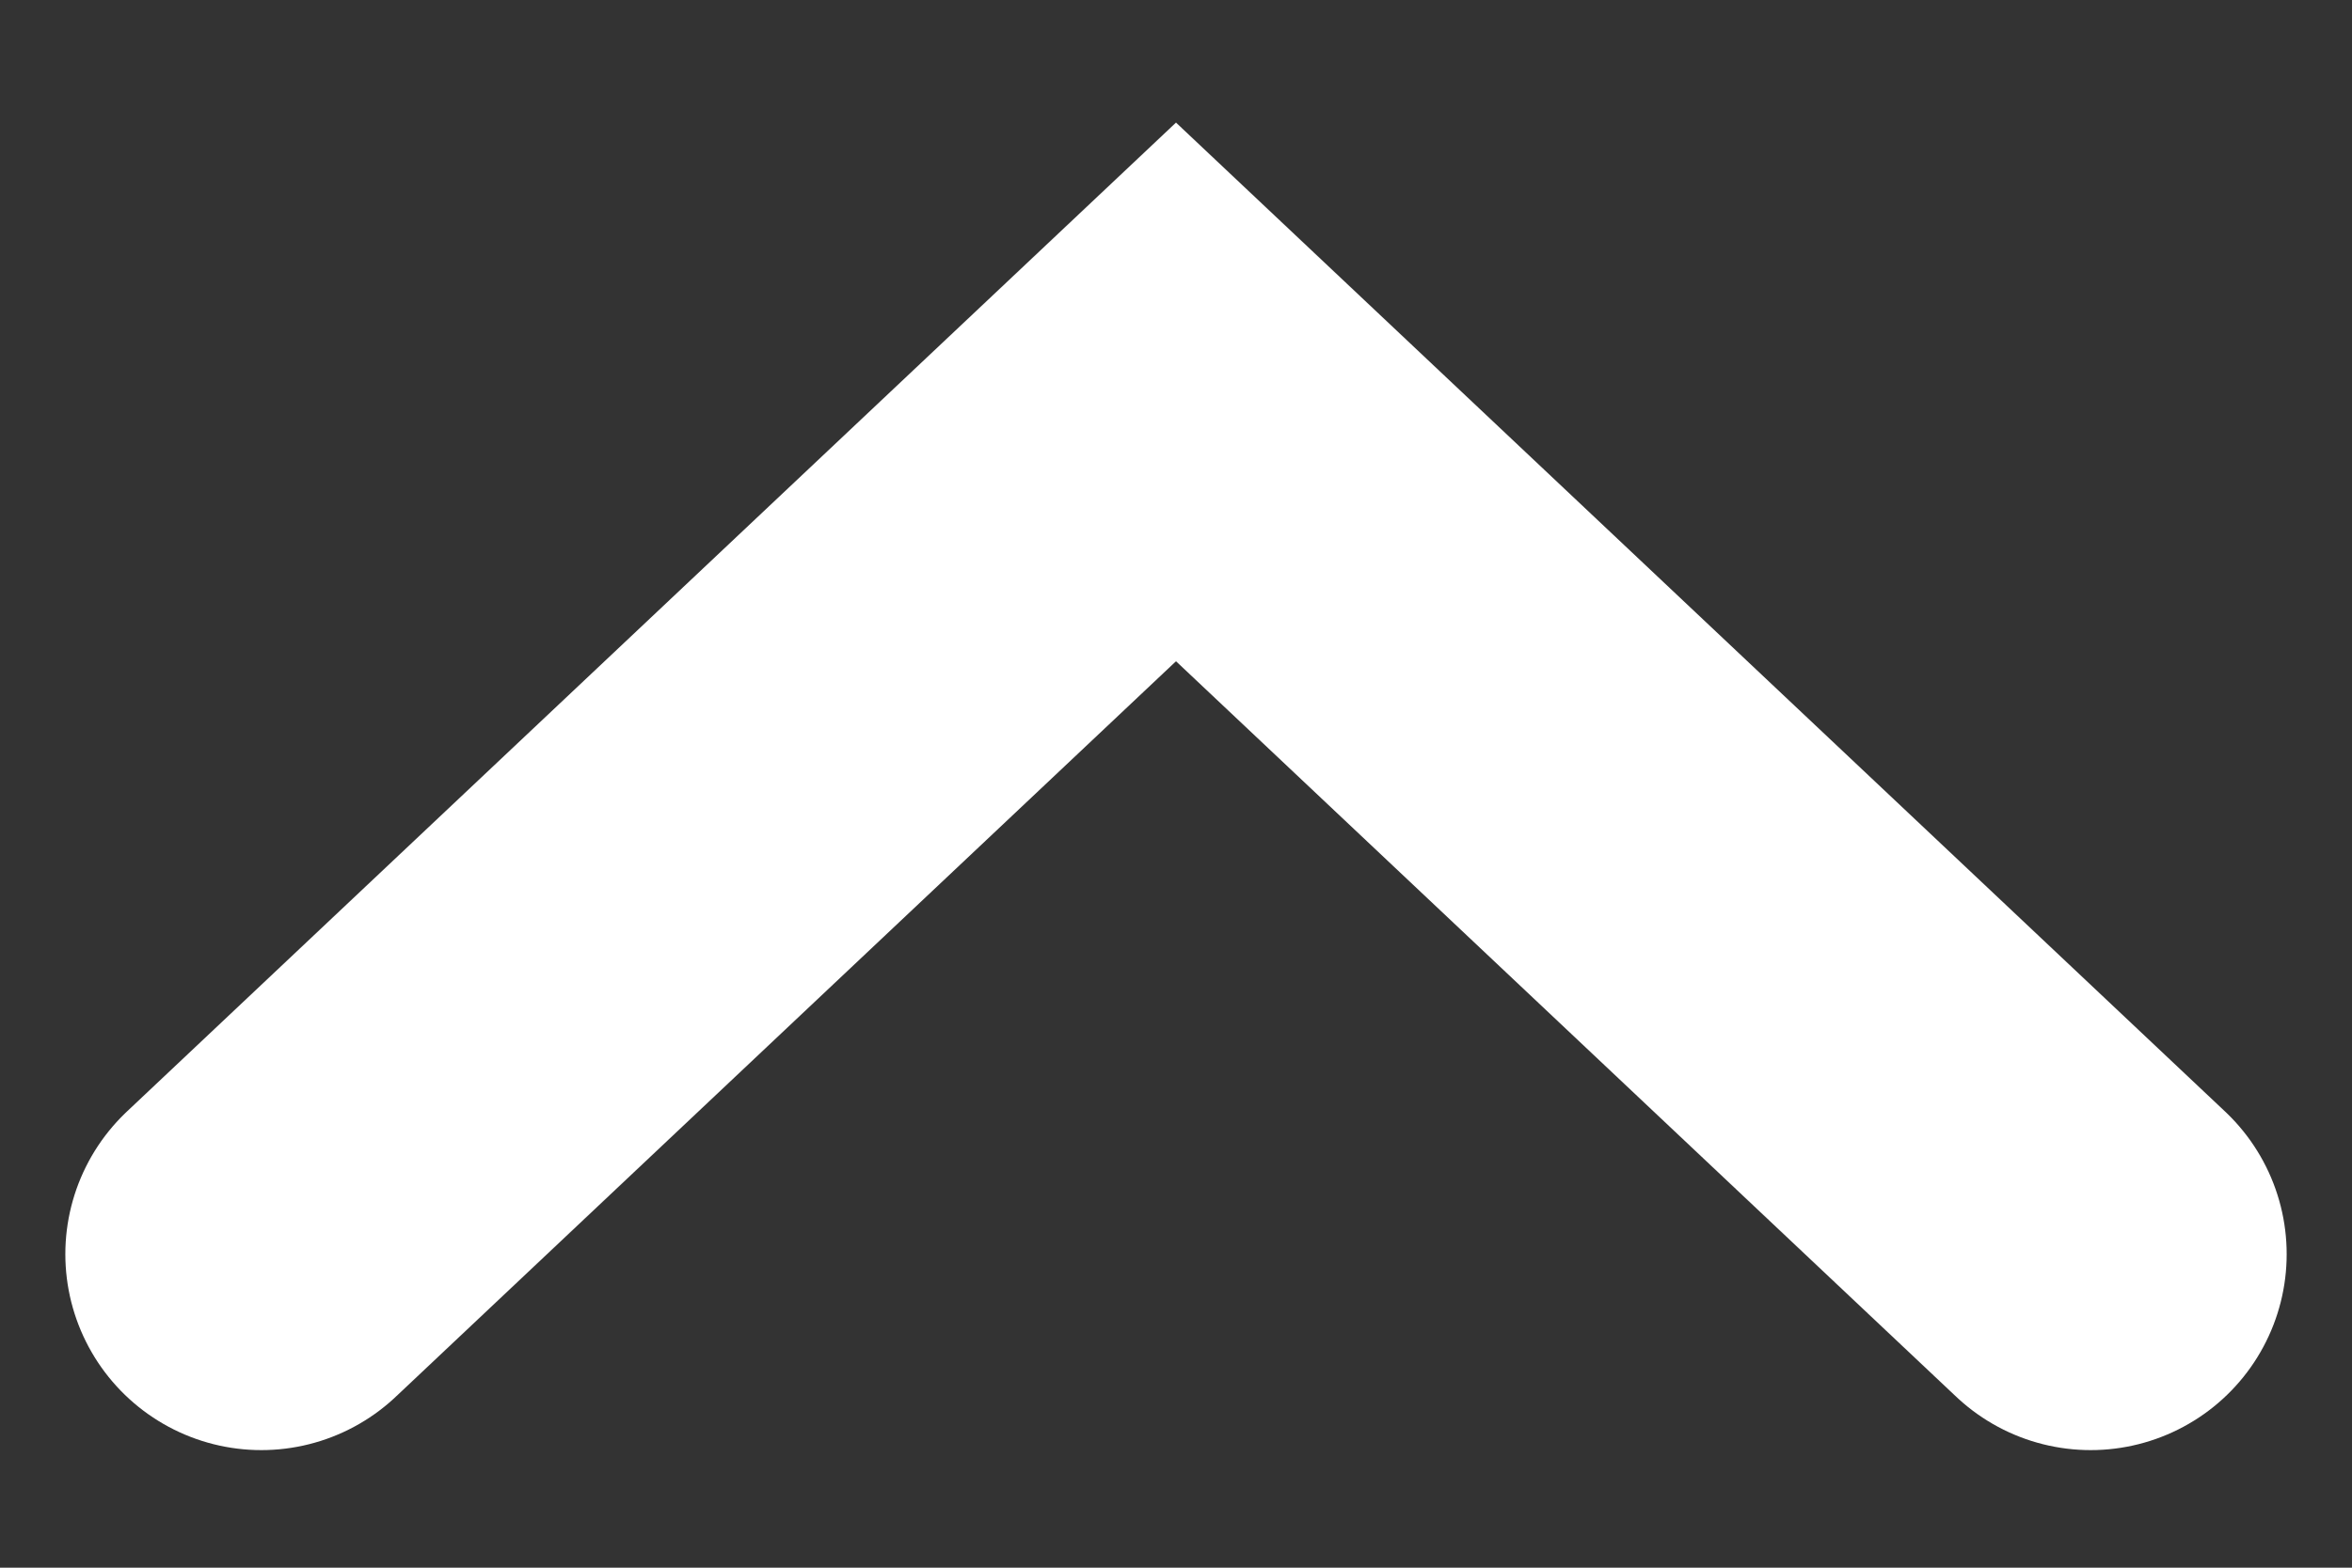 <svg width="18" height="12" viewBox="0 0 18 12" fill="none" xmlns="http://www.w3.org/2000/svg">
<rect x="0" y="0" width="18" height="12" fill="#333333" stroke="none"/>
<path d="M2 9.6L9 3L16 9.6" stroke="white" stroke-width="3" stroke-linecap="round"/>
</svg>
